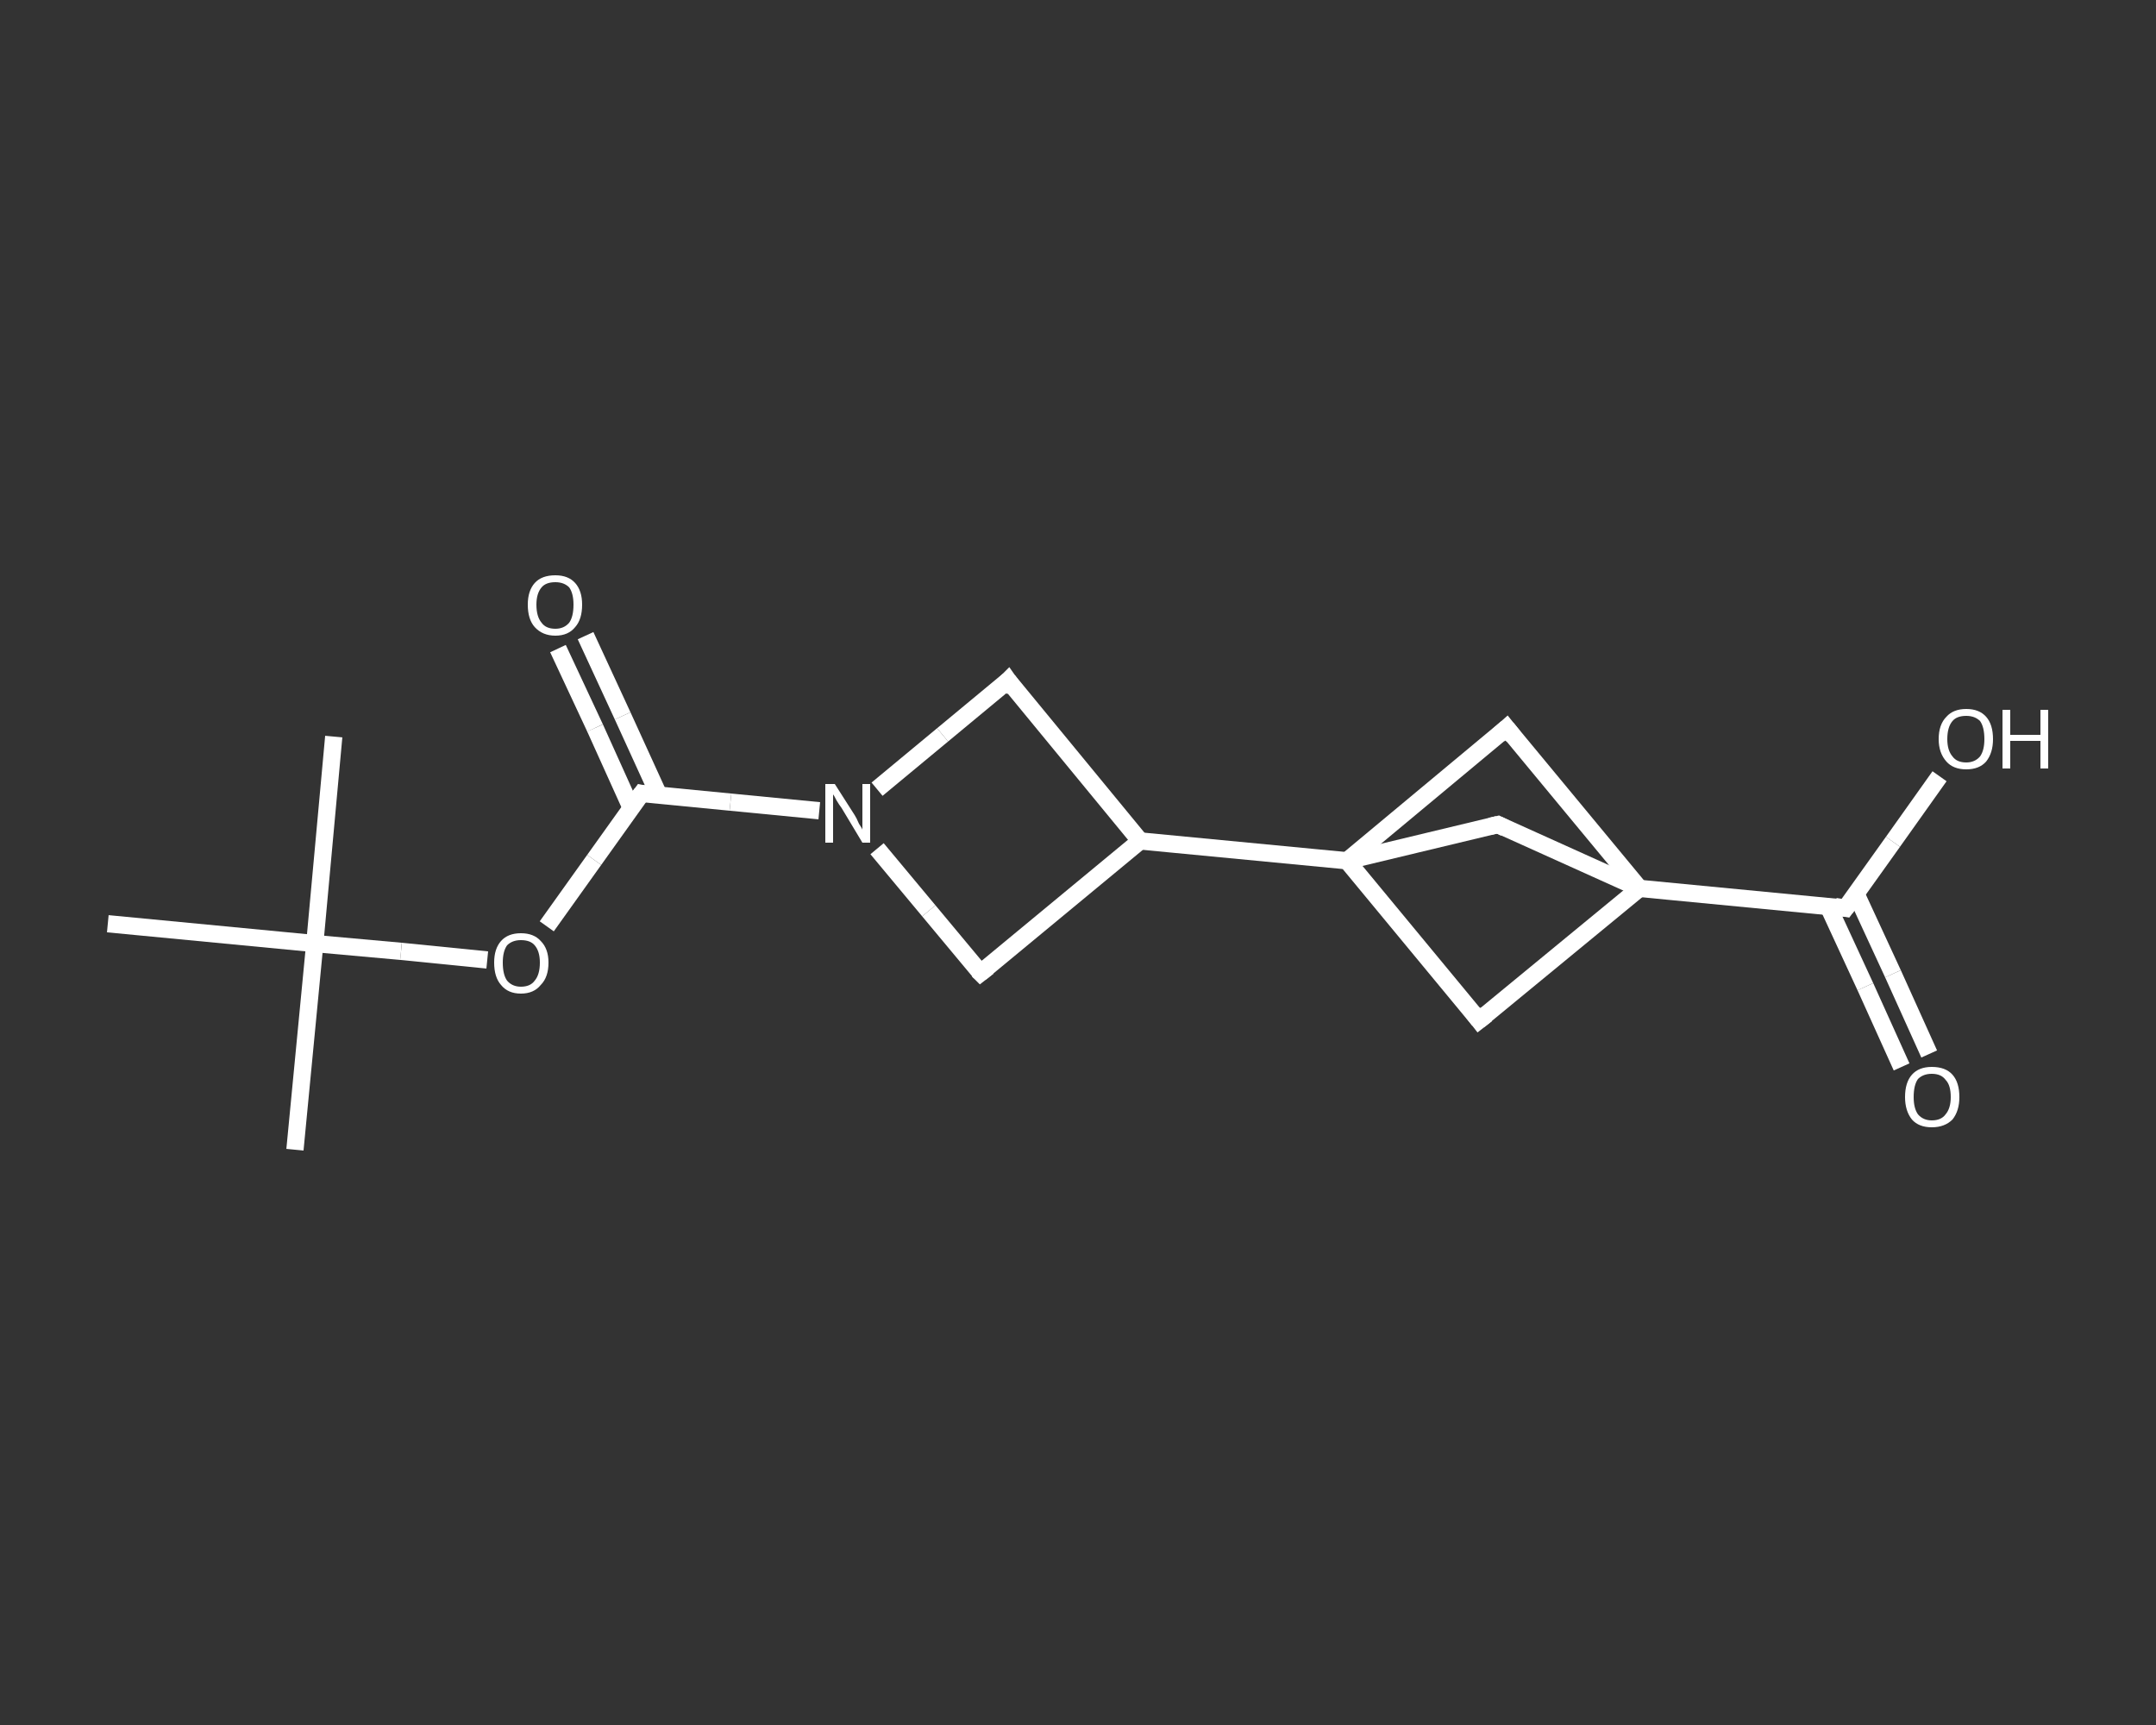 <?xml version='1.0' encoding='iso-8859-1'?>
<svg version='1.1' baseProfile='full'
              xmlns='http://www.w3.org/2000/svg'
                      xmlns:rdkit='http://www.rdkit.org/xml'
                      xmlns:xlink='http://www.w3.org/1999/xlink'
                  xml:space='preserve'
width='250px' height='200px' viewBox='0 0 250 200'>
<rect x="0" y="0" width="250" height="200" fill="#333333" stroke="none"/>
<!-- END OF HEADER -->
<rect style='opacity:1.0;fill:transparent;stroke:none' width='250.0' height='200.0' x='0.0' y='0.0'> </rect>
<path class='bond-0 atom-0 atom-1' d='M 34.2,133.3 L 36.5,109.4' style='fill:none;fill-rule:evenodd;stroke:#FFFFFF;stroke-width:2.0px;stroke-linecap:butt;stroke-linejoin:miter;stroke-opacity:1' />
<path class='bond-1 atom-1 atom-2' d='M 36.5,109.4 L 38.7,85.4' style='fill:none;fill-rule:evenodd;stroke:#FFFFFF;stroke-width:2.0px;stroke-linecap:butt;stroke-linejoin:miter;stroke-opacity:1' />
<path class='bond-2 atom-1 atom-3' d='M 36.5,109.4 L 12.5,107.1' style='fill:none;fill-rule:evenodd;stroke:#FFFFFF;stroke-width:2.0px;stroke-linecap:butt;stroke-linejoin:miter;stroke-opacity:1' />
<path class='bond-3 atom-1 atom-4' d='M 36.5,109.4 L 46.5,110.3' style='fill:none;fill-rule:evenodd;stroke:#FFFFFF;stroke-width:2.0px;stroke-linecap:butt;stroke-linejoin:miter;stroke-opacity:1' />
<path class='bond-3 atom-1 atom-4' d='M 46.5,110.3 L 56.5,111.3' style='fill:none;fill-rule:evenodd;stroke:#FFFFFF;stroke-width:2.0px;stroke-linecap:butt;stroke-linejoin:miter;stroke-opacity:1' />
<path class='bond-4 atom-4 atom-5' d='M 63.4,107.4 L 68.9,99.7' style='fill:none;fill-rule:evenodd;stroke:#FFFFFF;stroke-width:2.0px;stroke-linecap:butt;stroke-linejoin:miter;stroke-opacity:1' />
<path class='bond-4 atom-4 atom-5' d='M 68.9,99.7 L 74.4,92.0' style='fill:none;fill-rule:evenodd;stroke:#FFFFFF;stroke-width:2.0px;stroke-linecap:butt;stroke-linejoin:miter;stroke-opacity:1' />
<path class='bond-5 atom-5 atom-6' d='M 76.4,92.2 L 72.2,83.0' style='fill:none;fill-rule:evenodd;stroke:#FFFFFF;stroke-width:2.0px;stroke-linecap:butt;stroke-linejoin:miter;stroke-opacity:1' />
<path class='bond-5 atom-5 atom-6' d='M 72.2,83.0 L 67.9,73.7' style='fill:none;fill-rule:evenodd;stroke:#FFFFFF;stroke-width:2.0px;stroke-linecap:butt;stroke-linejoin:miter;stroke-opacity:1' />
<path class='bond-5 atom-5 atom-6' d='M 73.2,93.7 L 69.0,84.4' style='fill:none;fill-rule:evenodd;stroke:#FFFFFF;stroke-width:2.0px;stroke-linecap:butt;stroke-linejoin:miter;stroke-opacity:1' />
<path class='bond-5 atom-5 atom-6' d='M 69.0,84.4 L 64.7,75.2' style='fill:none;fill-rule:evenodd;stroke:#FFFFFF;stroke-width:2.0px;stroke-linecap:butt;stroke-linejoin:miter;stroke-opacity:1' />
<path class='bond-6 atom-5 atom-7' d='M 74.4,92.0 L 84.7,93.0' style='fill:none;fill-rule:evenodd;stroke:#FFFFFF;stroke-width:2.0px;stroke-linecap:butt;stroke-linejoin:miter;stroke-opacity:1' />
<path class='bond-6 atom-5 atom-7' d='M 84.7,93.0 L 95.0,94.0' style='fill:none;fill-rule:evenodd;stroke:#FFFFFF;stroke-width:2.0px;stroke-linecap:butt;stroke-linejoin:miter;stroke-opacity:1' />
<path class='bond-7 atom-7 atom-8' d='M 101.7,91.5 L 109.3,85.2' style='fill:none;fill-rule:evenodd;stroke:#FFFFFF;stroke-width:2.0px;stroke-linecap:butt;stroke-linejoin:miter;stroke-opacity:1' />
<path class='bond-7 atom-7 atom-8' d='M 109.3,85.2 L 116.9,78.9' style='fill:none;fill-rule:evenodd;stroke:#FFFFFF;stroke-width:2.0px;stroke-linecap:butt;stroke-linejoin:miter;stroke-opacity:1' />
<path class='bond-8 atom-8 atom-9' d='M 116.9,78.9 L 132.2,97.5' style='fill:none;fill-rule:evenodd;stroke:#FFFFFF;stroke-width:2.0px;stroke-linecap:butt;stroke-linejoin:miter;stroke-opacity:1' />
<path class='bond-9 atom-9 atom-10' d='M 132.2,97.5 L 156.2,99.8' style='fill:none;fill-rule:evenodd;stroke:#FFFFFF;stroke-width:2.0px;stroke-linecap:butt;stroke-linejoin:miter;stroke-opacity:1' />
<path class='bond-10 atom-10 atom-11' d='M 156.2,99.8 L 171.5,118.3' style='fill:none;fill-rule:evenodd;stroke:#FFFFFF;stroke-width:2.0px;stroke-linecap:butt;stroke-linejoin:miter;stroke-opacity:1' />
<path class='bond-11 atom-11 atom-12' d='M 171.5,118.3 L 190.1,103.0' style='fill:none;fill-rule:evenodd;stroke:#FFFFFF;stroke-width:2.0px;stroke-linecap:butt;stroke-linejoin:miter;stroke-opacity:1' />
<path class='bond-12 atom-12 atom-13' d='M 190.1,103.0 L 214.0,105.3' style='fill:none;fill-rule:evenodd;stroke:#FFFFFF;stroke-width:2.0px;stroke-linecap:butt;stroke-linejoin:miter;stroke-opacity:1' />
<path class='bond-13 atom-13 atom-14' d='M 212.0,105.1 L 216.3,114.4' style='fill:none;fill-rule:evenodd;stroke:#FFFFFF;stroke-width:2.0px;stroke-linecap:butt;stroke-linejoin:miter;stroke-opacity:1' />
<path class='bond-13 atom-13 atom-14' d='M 216.3,114.4 L 220.5,123.7' style='fill:none;fill-rule:evenodd;stroke:#FFFFFF;stroke-width:2.0px;stroke-linecap:butt;stroke-linejoin:miter;stroke-opacity:1' />
<path class='bond-13 atom-13 atom-14' d='M 215.2,103.6 L 219.5,112.9' style='fill:none;fill-rule:evenodd;stroke:#FFFFFF;stroke-width:2.0px;stroke-linecap:butt;stroke-linejoin:miter;stroke-opacity:1' />
<path class='bond-13 atom-13 atom-14' d='M 219.5,112.9 L 223.7,122.2' style='fill:none;fill-rule:evenodd;stroke:#FFFFFF;stroke-width:2.0px;stroke-linecap:butt;stroke-linejoin:miter;stroke-opacity:1' />
<path class='bond-14 atom-13 atom-15' d='M 214.0,105.3 L 219.5,97.6' style='fill:none;fill-rule:evenodd;stroke:#FFFFFF;stroke-width:2.0px;stroke-linecap:butt;stroke-linejoin:miter;stroke-opacity:1' />
<path class='bond-14 atom-13 atom-15' d='M 219.5,97.6 L 224.9,90.0' style='fill:none;fill-rule:evenodd;stroke:#FFFFFF;stroke-width:2.0px;stroke-linecap:butt;stroke-linejoin:miter;stroke-opacity:1' />
<path class='bond-15 atom-12 atom-16' d='M 190.1,103.0 L 174.7,84.4' style='fill:none;fill-rule:evenodd;stroke:#FFFFFF;stroke-width:2.0px;stroke-linecap:butt;stroke-linejoin:miter;stroke-opacity:1' />
<path class='bond-16 atom-12 atom-17' d='M 190.1,103.0 L 173.7,95.6' style='fill:none;fill-rule:evenodd;stroke:#FFFFFF;stroke-width:2.0px;stroke-linecap:butt;stroke-linejoin:miter;stroke-opacity:1' />
<path class='bond-17 atom-9 atom-18' d='M 132.2,97.5 L 113.7,112.8' style='fill:none;fill-rule:evenodd;stroke:#FFFFFF;stroke-width:2.0px;stroke-linecap:butt;stroke-linejoin:miter;stroke-opacity:1' />
<path class='bond-18 atom-18 atom-7' d='M 113.7,112.8 L 107.7,105.6' style='fill:none;fill-rule:evenodd;stroke:#FFFFFF;stroke-width:2.0px;stroke-linecap:butt;stroke-linejoin:miter;stroke-opacity:1' />
<path class='bond-18 atom-18 atom-7' d='M 107.7,105.6 L 101.7,98.4' style='fill:none;fill-rule:evenodd;stroke:#FFFFFF;stroke-width:2.0px;stroke-linecap:butt;stroke-linejoin:miter;stroke-opacity:1' />
<path class='bond-19 atom-16 atom-10' d='M 174.7,84.4 L 156.2,99.8' style='fill:none;fill-rule:evenodd;stroke:#FFFFFF;stroke-width:2.0px;stroke-linecap:butt;stroke-linejoin:miter;stroke-opacity:1' />
<path class='bond-20 atom-17 atom-10' d='M 173.7,95.6 L 156.2,99.8' style='fill:none;fill-rule:evenodd;stroke:#FFFFFF;stroke-width:2.0px;stroke-linecap:butt;stroke-linejoin:miter;stroke-opacity:1' />
<path d='M 74.1,92.4 L 74.4,92.0 L 74.9,92.1' style='fill:none;stroke:#FFFFFF;stroke-width:2.0px;stroke-linecap:butt;stroke-linejoin:miter;stroke-opacity:1;' />
<path d='M 116.5,79.3 L 116.9,78.9 L 117.6,79.9' style='fill:none;stroke:#FFFFFF;stroke-width:2.0px;stroke-linecap:butt;stroke-linejoin:miter;stroke-opacity:1;' />
<path d='M 170.8,117.4 L 171.5,118.3 L 172.4,117.6' style='fill:none;stroke:#FFFFFF;stroke-width:2.0px;stroke-linecap:butt;stroke-linejoin:miter;stroke-opacity:1;' />
<path d='M 212.8,105.1 L 214.0,105.3 L 214.3,104.9' style='fill:none;stroke:#FFFFFF;stroke-width:2.0px;stroke-linecap:butt;stroke-linejoin:miter;stroke-opacity:1;' />
<path d='M 175.5,85.4 L 174.7,84.4 L 173.8,85.2' style='fill:none;stroke:#FFFFFF;stroke-width:2.0px;stroke-linecap:butt;stroke-linejoin:miter;stroke-opacity:1;' />
<path d='M 174.5,96.0 L 173.7,95.6 L 172.8,95.8' style='fill:none;stroke:#FFFFFF;stroke-width:2.0px;stroke-linecap:butt;stroke-linejoin:miter;stroke-opacity:1;' />
<path d='M 114.6,112.1 L 113.7,112.8 L 113.4,112.5' style='fill:none;stroke:#FFFFFF;stroke-width:2.0px;stroke-linecap:butt;stroke-linejoin:miter;stroke-opacity:1;' />
<path class='atom-4' d='M 57.3 111.6
Q 57.3 110.0, 58.1 109.1
Q 58.9 108.2, 60.4 108.2
Q 61.9 108.2, 62.7 109.1
Q 63.6 110.0, 63.6 111.6
Q 63.6 113.3, 62.7 114.2
Q 61.9 115.2, 60.4 115.2
Q 58.9 115.2, 58.1 114.2
Q 57.3 113.3, 57.3 111.6
M 60.4 114.4
Q 61.5 114.4, 62.0 113.7
Q 62.6 113.0, 62.6 111.6
Q 62.6 110.3, 62.0 109.6
Q 61.5 109.0, 60.4 109.0
Q 59.4 109.0, 58.8 109.6
Q 58.3 110.3, 58.3 111.6
Q 58.3 113.0, 58.8 113.7
Q 59.4 114.4, 60.4 114.4
' fill='#FFFFFF'/>
<path class='atom-6' d='M 61.2 70.1
Q 61.2 68.5, 62.0 67.6
Q 62.8 66.7, 64.4 66.7
Q 65.9 66.7, 66.7 67.6
Q 67.5 68.5, 67.5 70.1
Q 67.5 71.8, 66.7 72.7
Q 65.9 73.7, 64.4 73.7
Q 62.9 73.7, 62.0 72.7
Q 61.2 71.8, 61.2 70.1
M 64.4 72.9
Q 65.4 72.9, 66.0 72.2
Q 66.5 71.5, 66.5 70.1
Q 66.5 68.8, 66.0 68.1
Q 65.4 67.5, 64.4 67.5
Q 63.3 67.5, 62.8 68.1
Q 62.2 68.8, 62.2 70.1
Q 62.2 71.5, 62.8 72.2
Q 63.3 72.9, 64.4 72.9
' fill='#FFFFFF'/>
<path class='atom-7' d='M 96.8 90.9
L 99.1 94.5
Q 99.3 94.8, 99.6 95.5
Q 100.0 96.1, 100.0 96.2
L 100.0 90.9
L 100.9 90.9
L 100.9 97.7
L 100.0 97.7
L 97.6 93.7
Q 97.3 93.3, 97.0 92.8
Q 96.7 92.2, 96.6 92.1
L 96.6 97.7
L 95.7 97.7
L 95.7 90.9
L 96.8 90.9
' fill='#FFFFFF'/>
<path class='atom-14' d='M 220.9 127.2
Q 220.9 125.5, 221.7 124.6
Q 222.5 123.7, 224.0 123.7
Q 225.6 123.7, 226.4 124.6
Q 227.2 125.5, 227.2 127.2
Q 227.2 128.8, 226.4 129.8
Q 225.5 130.7, 224.0 130.7
Q 222.5 130.7, 221.7 129.8
Q 220.9 128.8, 220.9 127.2
M 224.0 129.9
Q 225.1 129.9, 225.6 129.2
Q 226.2 128.5, 226.2 127.2
Q 226.2 125.8, 225.6 125.2
Q 225.1 124.5, 224.0 124.5
Q 223.0 124.5, 222.4 125.1
Q 221.9 125.8, 221.9 127.2
Q 221.9 128.5, 222.4 129.2
Q 223.0 129.9, 224.0 129.9
' fill='#FFFFFF'/>
<path class='atom-15' d='M 224.8 85.7
Q 224.8 84.0, 225.7 83.1
Q 226.5 82.2, 228.0 82.2
Q 229.5 82.2, 230.3 83.1
Q 231.1 84.0, 231.1 85.7
Q 231.1 87.3, 230.3 88.3
Q 229.5 89.2, 228.0 89.2
Q 226.5 89.2, 225.7 88.3
Q 224.8 87.3, 224.8 85.7
M 228.0 88.4
Q 229.0 88.4, 229.6 87.7
Q 230.1 87.0, 230.1 85.7
Q 230.1 84.3, 229.6 83.6
Q 229.0 83.0, 228.0 83.0
Q 226.9 83.0, 226.4 83.6
Q 225.8 84.3, 225.8 85.7
Q 225.8 87.0, 226.4 87.7
Q 226.9 88.4, 228.0 88.4
' fill='#FFFFFF'/>
<path class='atom-15' d='M 232.2 82.3
L 233.1 82.3
L 233.1 85.2
L 236.6 85.2
L 236.6 82.3
L 237.5 82.3
L 237.5 89.1
L 236.6 89.1
L 236.6 85.9
L 233.1 85.9
L 233.1 89.1
L 232.2 89.1
L 232.2 82.3
' fill='#FFFFFF'/>
</svg>
